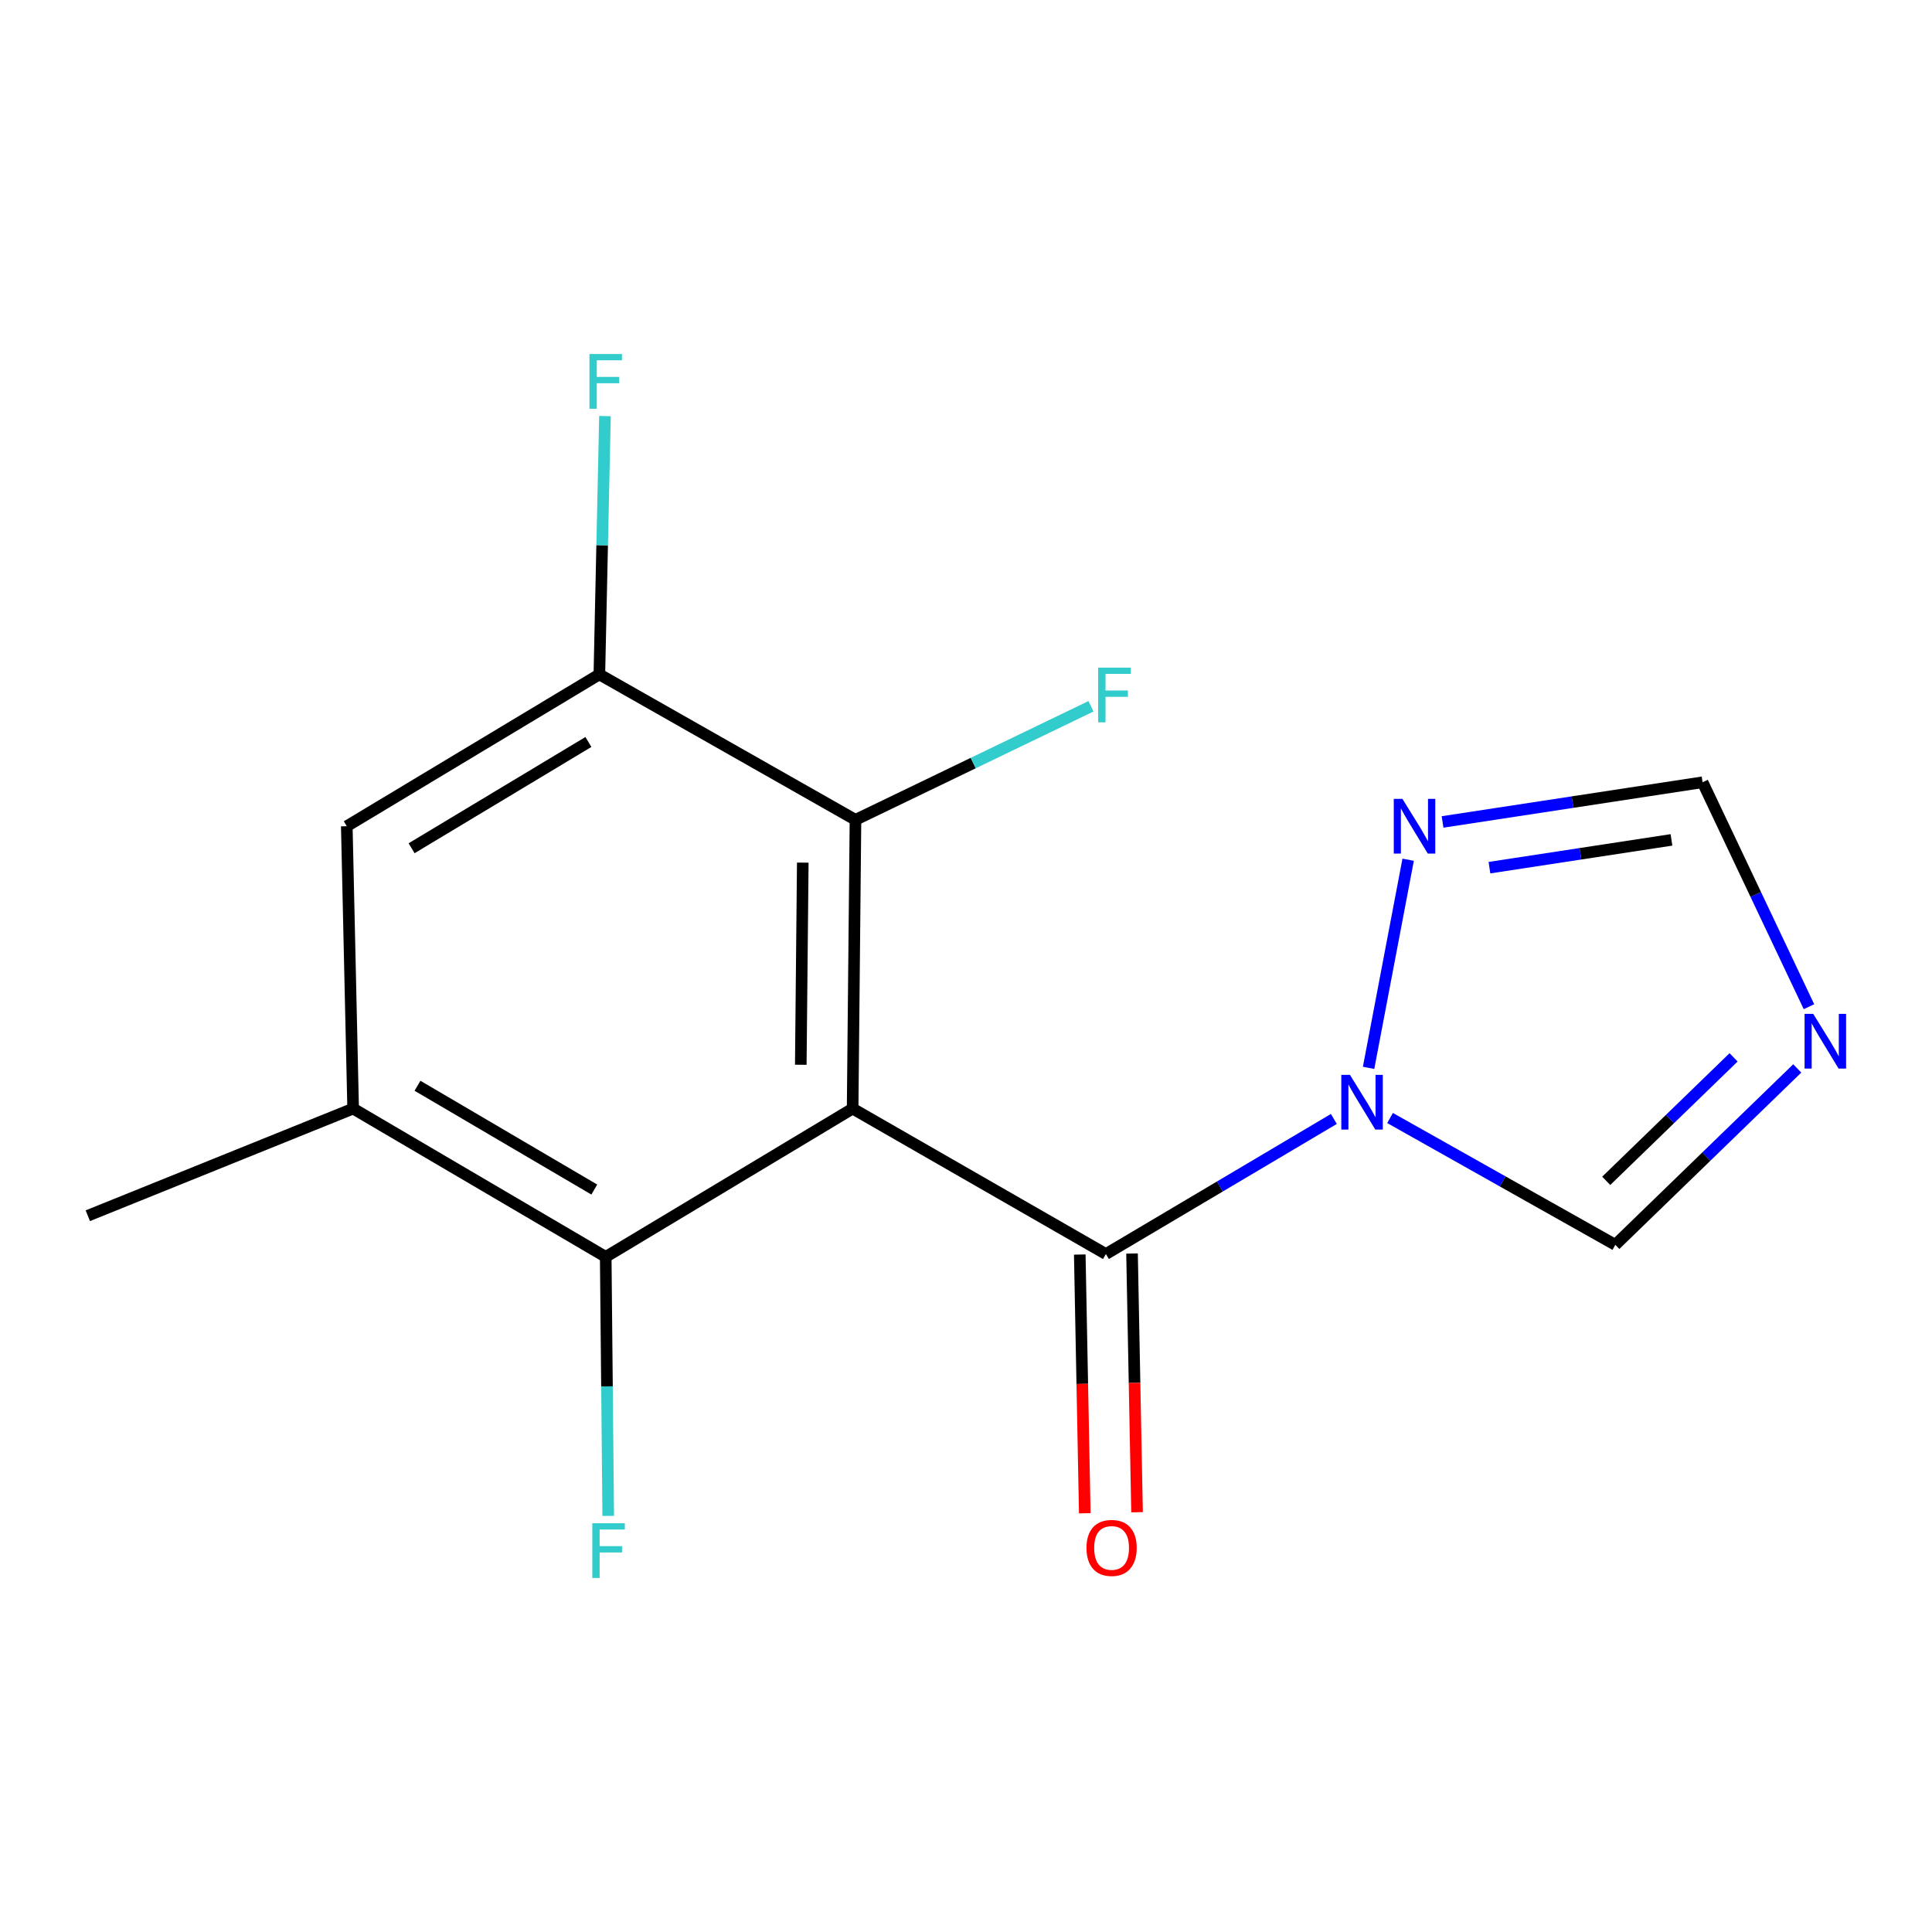 <?xml version='1.0' encoding='iso-8859-1'?>
<svg version='1.1' baseProfile='full'
              xmlns='http://www.w3.org/2000/svg'
                      xmlns:rdkit='http://www.rdkit.org/xml'
                      xmlns:xlink='http://www.w3.org/1999/xlink'
                  xml:space='preserve'
width='1000px' height='1000px' viewBox='0 0 1000 1000'>
<!-- END OF HEADER -->
<rect style='opacity:1.0;fill:#FFFFFF;stroke:none' width='1000' height='1000' x='0' y='0'> </rect>
<path class='bond-0' d='M 441.32,573.807 L 572.413,649.086' style='fill:none;fill-rule:evenodd;stroke:#000000;stroke-width:6px;stroke-linecap:butt;stroke-linejoin:miter;stroke-opacity:1' />
<path class='bond-2' d='M 441.32,573.807 L 442.793,424.344' style='fill:none;fill-rule:evenodd;stroke:#000000;stroke-width:6px;stroke-linecap:butt;stroke-linejoin:miter;stroke-opacity:1' />
<path class='bond-2' d='M 414.484,551.121 L 415.516,446.497' style='fill:none;fill-rule:evenodd;stroke:#000000;stroke-width:6px;stroke-linecap:butt;stroke-linejoin:miter;stroke-opacity:1' />
<path class='bond-3' d='M 441.32,573.807 L 313.518,650.559' style='fill:none;fill-rule:evenodd;stroke:#000000;stroke-width:6px;stroke-linecap:butt;stroke-linejoin:miter;stroke-opacity:1' />
<path class='bond-1' d='M 572.413,649.086 L 631.407,614.125' style='fill:none;fill-rule:evenodd;stroke:#000000;stroke-width:6px;stroke-linecap:butt;stroke-linejoin:miter;stroke-opacity:1' />
<path class='bond-1' d='M 631.407,614.125 L 690.401,579.163' style='fill:none;fill-rule:evenodd;stroke:#0000FF;stroke-width:6px;stroke-linecap:butt;stroke-linejoin:miter;stroke-opacity:1' />
<path class='bond-11' d='M 558.887,649.348 L 560.184,716.304' style='fill:none;fill-rule:evenodd;stroke:#000000;stroke-width:6px;stroke-linecap:butt;stroke-linejoin:miter;stroke-opacity:1' />
<path class='bond-11' d='M 560.184,716.304 L 561.482,783.26' style='fill:none;fill-rule:evenodd;stroke:#FF0000;stroke-width:6px;stroke-linecap:butt;stroke-linejoin:miter;stroke-opacity:1' />
<path class='bond-11' d='M 585.939,648.824 L 587.236,715.78' style='fill:none;fill-rule:evenodd;stroke:#000000;stroke-width:6px;stroke-linecap:butt;stroke-linejoin:miter;stroke-opacity:1' />
<path class='bond-11' d='M 587.236,715.78 L 588.534,782.735' style='fill:none;fill-rule:evenodd;stroke:#FF0000;stroke-width:6px;stroke-linecap:butt;stroke-linejoin:miter;stroke-opacity:1' />
<path class='bond-5' d='M 708.378,552.719 L 728.859,444.994' style='fill:none;fill-rule:evenodd;stroke:#0000FF;stroke-width:6px;stroke-linecap:butt;stroke-linejoin:miter;stroke-opacity:1' />
<path class='bond-8' d='M 719.495,578.679 L 777.791,611.5' style='fill:none;fill-rule:evenodd;stroke:#0000FF;stroke-width:6px;stroke-linecap:butt;stroke-linejoin:miter;stroke-opacity:1' />
<path class='bond-8' d='M 777.791,611.5 L 836.087,644.321' style='fill:none;fill-rule:evenodd;stroke:#000000;stroke-width:6px;stroke-linecap:butt;stroke-linejoin:miter;stroke-opacity:1' />
<path class='bond-6' d='M 442.793,424.344 L 310.226,349.065' style='fill:none;fill-rule:evenodd;stroke:#000000;stroke-width:6px;stroke-linecap:butt;stroke-linejoin:miter;stroke-opacity:1' />
<path class='bond-12' d='M 442.793,424.344 L 503.742,394.96' style='fill:none;fill-rule:evenodd;stroke:#000000;stroke-width:6px;stroke-linecap:butt;stroke-linejoin:miter;stroke-opacity:1' />
<path class='bond-12' d='M 503.742,394.96 L 564.692,365.575' style='fill:none;fill-rule:evenodd;stroke:#33CCCC;stroke-width:6px;stroke-linecap:butt;stroke-linejoin:miter;stroke-opacity:1' />
<path class='bond-7' d='M 313.518,650.559 L 182.786,573.807' style='fill:none;fill-rule:evenodd;stroke:#000000;stroke-width:6px;stroke-linecap:butt;stroke-linejoin:miter;stroke-opacity:1' />
<path class='bond-7' d='M 307.607,615.713 L 216.095,561.986' style='fill:none;fill-rule:evenodd;stroke:#000000;stroke-width:6px;stroke-linecap:butt;stroke-linejoin:miter;stroke-opacity:1' />
<path class='bond-13' d='M 313.518,650.559 L 314.168,717.595' style='fill:none;fill-rule:evenodd;stroke:#000000;stroke-width:6px;stroke-linecap:butt;stroke-linejoin:miter;stroke-opacity:1' />
<path class='bond-13' d='M 314.168,717.595 L 314.817,784.631' style='fill:none;fill-rule:evenodd;stroke:#33CCCC;stroke-width:6px;stroke-linecap:butt;stroke-linejoin:miter;stroke-opacity:1' />
<path class='bond-4' d='M 930.258,553.016 L 883.173,598.668' style='fill:none;fill-rule:evenodd;stroke:#0000FF;stroke-width:6px;stroke-linecap:butt;stroke-linejoin:miter;stroke-opacity:1' />
<path class='bond-4' d='M 883.173,598.668 L 836.087,644.321' style='fill:none;fill-rule:evenodd;stroke:#000000;stroke-width:6px;stroke-linecap:butt;stroke-linejoin:miter;stroke-opacity:1' />
<path class='bond-4' d='M 897.298,547.286 L 864.338,579.243' style='fill:none;fill-rule:evenodd;stroke:#0000FF;stroke-width:6px;stroke-linecap:butt;stroke-linejoin:miter;stroke-opacity:1' />
<path class='bond-4' d='M 864.338,579.243 L 831.378,611.2' style='fill:none;fill-rule:evenodd;stroke:#000000;stroke-width:6px;stroke-linecap:butt;stroke-linejoin:miter;stroke-opacity:1' />
<path class='bond-17' d='M 936.315,521.064 L 908.786,462.979' style='fill:none;fill-rule:evenodd;stroke:#0000FF;stroke-width:6px;stroke-linecap:butt;stroke-linejoin:miter;stroke-opacity:1' />
<path class='bond-17' d='M 908.786,462.979 L 881.258,404.893' style='fill:none;fill-rule:evenodd;stroke:#000000;stroke-width:6px;stroke-linecap:butt;stroke-linejoin:miter;stroke-opacity:1' />
<path class='bond-9' d='M 746.667,425.437 L 813.963,415.165' style='fill:none;fill-rule:evenodd;stroke:#0000FF;stroke-width:6px;stroke-linecap:butt;stroke-linejoin:miter;stroke-opacity:1' />
<path class='bond-9' d='M 813.963,415.165 L 881.258,404.893' style='fill:none;fill-rule:evenodd;stroke:#000000;stroke-width:6px;stroke-linecap:butt;stroke-linejoin:miter;stroke-opacity:1' />
<path class='bond-9' d='M 770.939,449.103 L 818.045,441.913' style='fill:none;fill-rule:evenodd;stroke:#0000FF;stroke-width:6px;stroke-linecap:butt;stroke-linejoin:miter;stroke-opacity:1' />
<path class='bond-9' d='M 818.045,441.913 L 865.152,434.722' style='fill:none;fill-rule:evenodd;stroke:#000000;stroke-width:6px;stroke-linecap:butt;stroke-linejoin:miter;stroke-opacity:1' />
<path class='bond-14' d='M 310.226,349.065 L 311.678,282.212' style='fill:none;fill-rule:evenodd;stroke:#000000;stroke-width:6px;stroke-linecap:butt;stroke-linejoin:miter;stroke-opacity:1' />
<path class='bond-14' d='M 311.678,282.212 L 313.129,215.36' style='fill:none;fill-rule:evenodd;stroke:#33CCCC;stroke-width:6px;stroke-linecap:butt;stroke-linejoin:miter;stroke-opacity:1' />
<path class='bond-16' d='M 310.226,349.065 L 179.494,427.651' style='fill:none;fill-rule:evenodd;stroke:#000000;stroke-width:6px;stroke-linecap:butt;stroke-linejoin:miter;stroke-opacity:1' />
<path class='bond-16' d='M 304.557,384.043 L 213.044,439.053' style='fill:none;fill-rule:evenodd;stroke:#000000;stroke-width:6px;stroke-linecap:butt;stroke-linejoin:miter;stroke-opacity:1' />
<path class='bond-10' d='M 182.786,573.807 L 179.494,427.651' style='fill:none;fill-rule:evenodd;stroke:#000000;stroke-width:6px;stroke-linecap:butt;stroke-linejoin:miter;stroke-opacity:1' />
<path class='bond-15' d='M 182.786,573.807 L 45.455,629.259' style='fill:none;fill-rule:evenodd;stroke:#000000;stroke-width:6px;stroke-linecap:butt;stroke-linejoin:miter;stroke-opacity:1' />
<path  class='atom-2' d='M 698.734 556.355
L 708.014 571.355
Q 708.934 572.835, 710.414 575.515
Q 711.894 578.195, 711.974 578.355
L 711.974 556.355
L 715.734 556.355
L 715.734 584.675
L 711.854 584.675
L 701.894 568.275
Q 700.734 566.355, 699.494 564.155
Q 698.294 561.955, 697.934 561.275
L 697.934 584.675
L 694.254 584.675
L 694.254 556.355
L 698.734 556.355
' fill='#0000FF'/>
<path  class='atom-5' d='M 938.523 524.773
L 947.803 539.773
Q 948.723 541.253, 950.203 543.933
Q 951.683 546.613, 951.763 546.773
L 951.763 524.773
L 955.523 524.773
L 955.523 553.093
L 951.643 553.093
L 941.683 536.693
Q 940.523 534.773, 939.283 532.573
Q 938.083 530.373, 937.723 529.693
L 937.723 553.093
L 934.043 553.093
L 934.043 524.773
L 938.523 524.773
' fill='#0000FF'/>
<path  class='atom-6' d='M 725.897 413.491
L 735.177 428.491
Q 736.097 429.971, 737.577 432.651
Q 739.057 435.331, 739.137 435.491
L 739.137 413.491
L 742.897 413.491
L 742.897 441.811
L 739.017 441.811
L 729.057 425.411
Q 727.897 423.491, 726.657 421.291
Q 725.457 419.091, 725.097 418.411
L 725.097 441.811
L 721.417 441.811
L 721.417 413.491
L 725.897 413.491
' fill='#0000FF'/>
<path  class='atom-12' d='M 562.359 801.199
Q 562.359 794.399, 565.719 790.599
Q 569.079 786.799, 575.359 786.799
Q 581.639 786.799, 584.999 790.599
Q 588.359 794.399, 588.359 801.199
Q 588.359 808.079, 584.959 811.999
Q 581.559 815.879, 575.359 815.879
Q 569.119 815.879, 565.719 811.999
Q 562.359 808.119, 562.359 801.199
M 575.359 812.679
Q 579.679 812.679, 581.999 809.799
Q 584.359 806.879, 584.359 801.199
Q 584.359 795.639, 581.999 792.839
Q 579.679 789.999, 575.359 789.999
Q 571.039 789.999, 568.679 792.799
Q 566.359 795.599, 566.359 801.199
Q 566.359 806.919, 568.679 809.799
Q 571.039 812.679, 575.359 812.679
' fill='#FF0000'/>
<path  class='atom-13' d='M 568.412 345.562
L 585.252 345.562
L 585.252 348.802
L 572.212 348.802
L 572.212 357.402
L 583.812 357.402
L 583.812 360.682
L 572.212 360.682
L 572.212 373.882
L 568.412 373.882
L 568.412 345.562
' fill='#33CCCC'/>
<path  class='atom-14' d='M 306.572 788.432
L 323.412 788.432
L 323.412 791.672
L 310.372 791.672
L 310.372 800.272
L 321.972 800.272
L 321.972 803.552
L 310.372 803.552
L 310.372 816.752
L 306.572 816.752
L 306.572 788.432
' fill='#33CCCC'/>
<path  class='atom-15' d='M 305.098 183.248
L 321.938 183.248
L 321.938 186.488
L 308.898 186.488
L 308.898 195.088
L 320.498 195.088
L 320.498 198.368
L 308.898 198.368
L 308.898 211.568
L 305.098 211.568
L 305.098 183.248
' fill='#33CCCC'/>
</svg>
